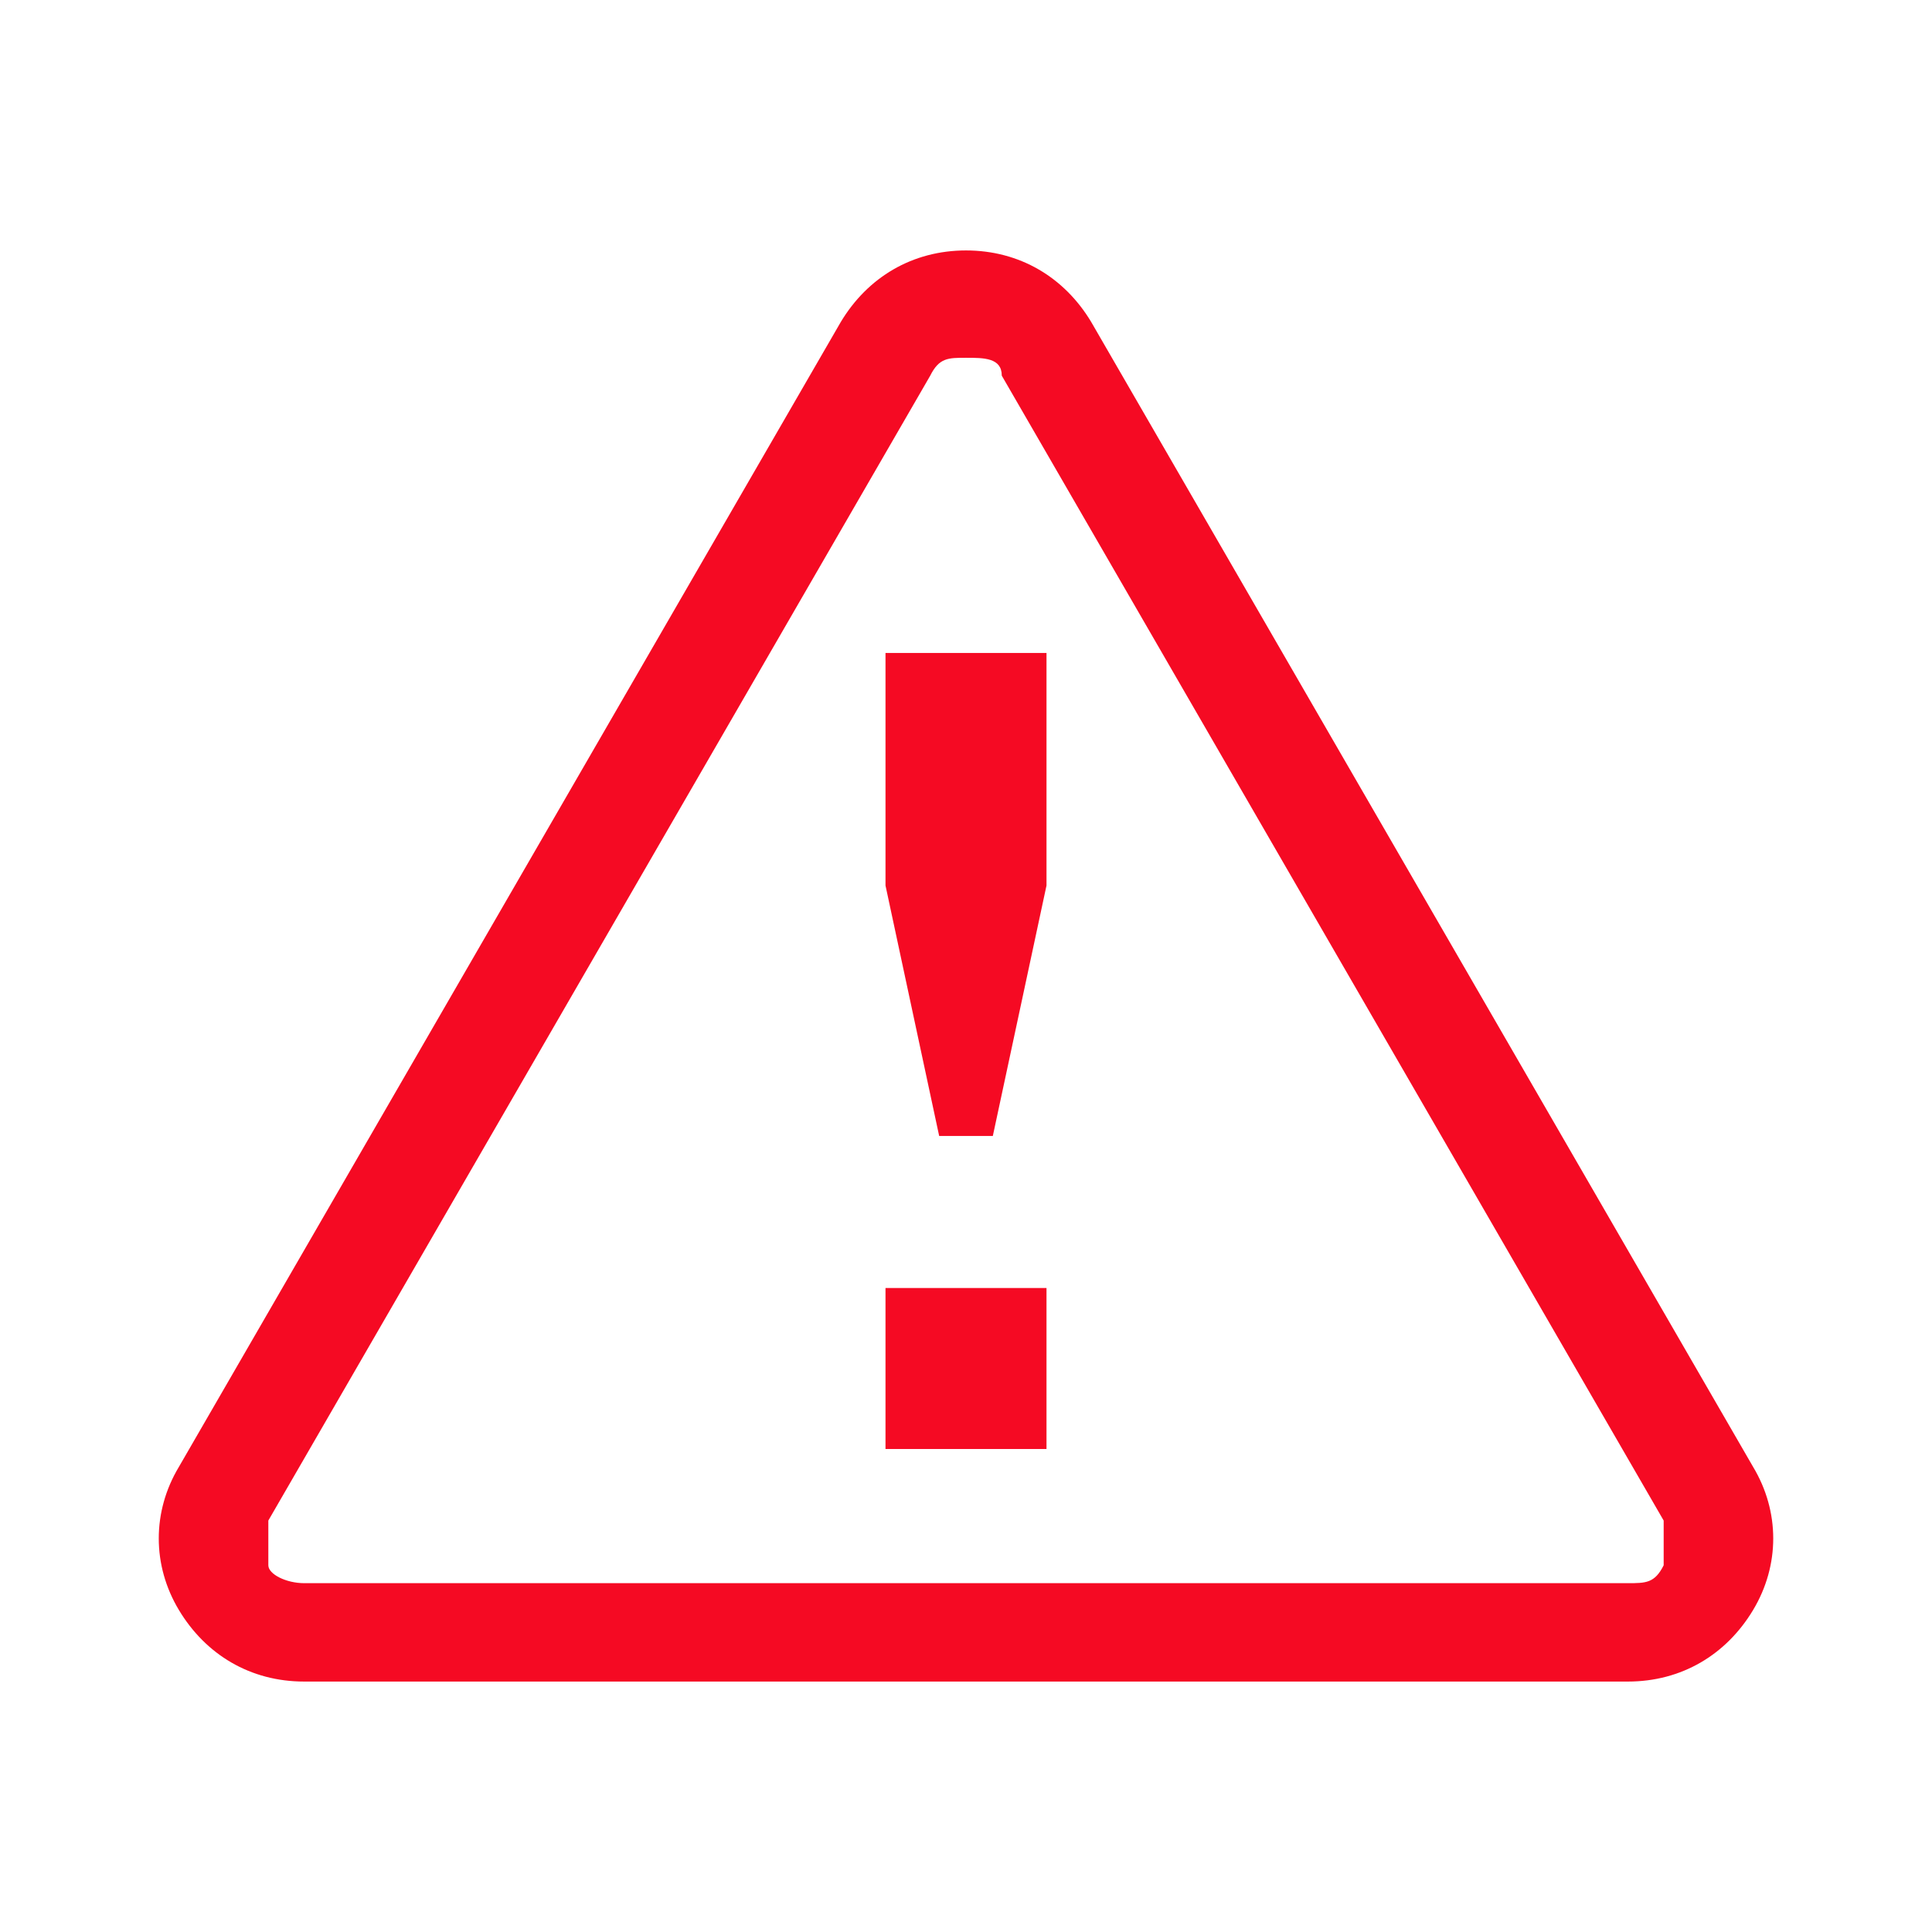 <?xml version="1.0" encoding="UTF-8"?>
<svg id="Layer_1" data-name="Layer 1" xmlns="http://www.w3.org/2000/svg" version="1.1" viewBox="0 0 21.6 21.6">
  <defs>
    <style>
      .cls-1 {
        fill: #f50a23;
        stroke-width: 0px;
      }
    </style>
  </defs>
  <path class="cls-1" d="M9.9,14.4h1.8v1.8h-1.8v-1.8ZM9.9,9.9l.6,2.8h.6l.6-2.8v-2.6h-1.8v2.6ZM19.6,18c-.3.5-.8.8-1.4.8H3.4c-.6,0-1.1-.3-1.4-.8-.3-.5-.3-1.1,0-1.6L9.4,3.6c.3-.5.8-.8,1.4-.8s1.1.3,1.4.8l7.4,12.8c.3.5.3,1.1,0,1.6ZM18.6,17l-7.4-12.8c0-.2-.2-.2-.4-.2s-.3,0-.4.2l-7.4,12.8c0,.1,0,.3,0,.5,0,.1.2.2.4.2h14.8c.2,0,.3,0,.4-.2,0-.1,0-.3,0-.5Z"/>
</svg>